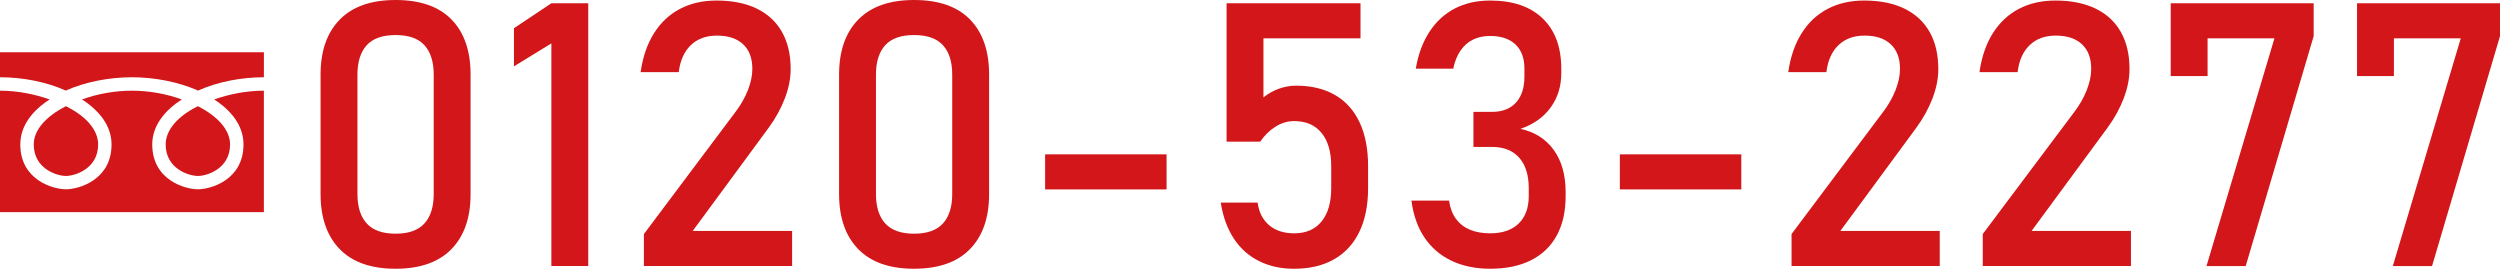 <?xml version="1.0" encoding="UTF-8"?>
<svg id="_レイヤー_2" data-name="レイヤー 2" xmlns="http://www.w3.org/2000/svg" viewBox="0 0 398.503 42.839">
  <defs>
    <style>
      .cls-1 {
        fill: #d21619;
        stroke-width: 0px;
      }
    </style>
  </defs>
  <g id="_レイヤー_1-2" data-name="レイヤー 1">
    <g>
      <g>
        <path class="cls-1" d="m54.139,39.698c-2.026-2.093-3.039-5.013-3.039-8.758V11.898c0-3.765,1.018-6.688,3.054-8.772s5.003-3.126,8.902-3.126c3.918,0,6.89,1.037,8.916,3.111s3.039,5.004,3.039,8.787v19.042c0,3.765-1.018,6.688-3.054,8.772s-5.003,3.126-8.901,3.126c-3.918,0-6.891-1.047-8.917-3.141Zm13.512-4.076c.989-1.085,1.483-2.646,1.483-4.682V11.898c0-2.036-.489-3.597-1.469-4.682s-2.517-1.628-4.609-1.628c-2.094,0-3.63.543-4.609,1.628s-1.47,2.646-1.47,4.682v19.042c0,2.036.494,3.597,1.483,4.682s2.521,1.628,4.596,1.628,3.605-.543,4.595-1.628Z"/>
        <path class="cls-1" d="m93.766,42.406h-5.877V6.914l-5.964,3.659v-6.079l5.964-3.976h5.877v41.888Z"/>
        <path class="cls-1" d="m102.639,37.308l14.605-19.475c.845-1.114,1.503-2.271,1.974-3.472s.706-2.319.706-3.356v-.058c0-1.671-.49-2.967-1.47-3.889s-2.372-1.383-4.177-1.383c-1.71,0-3.093.504-4.148,1.512-1.057,1.009-1.7,2.435-1.931,4.278v.029h-6.078v-.029c.346-2.4,1.052-4.451,2.117-6.15,1.066-1.7,2.443-2.996,4.134-3.89,1.69-.893,3.64-1.339,5.849-1.339,2.496,0,4.628.428,6.396,1.281,1.767.855,3.111,2.099,4.033,3.731s1.383,3.601,1.383,5.905v.029c0,1.479-.308,3.024-.922,4.638-.615,1.613-1.47,3.169-2.564,4.667l-12.128,16.479h15.845v5.589h-23.623v-5.099Z"/>
        <path class="cls-1" d="m136.791,39.698c-2.026-2.093-3.039-5.013-3.039-8.758V11.898c0-3.765,1.018-6.688,3.054-8.772,2.035-2.084,5.003-3.126,8.901-3.126,3.918,0,6.89,1.037,8.917,3.111,2.025,2.074,3.039,5.004,3.039,8.787v19.042c0,3.765-1.019,6.688-3.054,8.772-2.036,2.084-5.004,3.126-8.902,3.126-3.918,0-6.89-1.047-8.916-3.141Zm13.512-4.076c.988-1.085,1.483-2.646,1.483-4.682V11.898c0-2.036-.49-3.597-1.47-4.682s-2.516-1.628-4.609-1.628-3.63.543-4.609,1.628-1.469,2.646-1.469,4.682v19.042c0,2.036.494,3.597,1.483,4.682s2.521,1.628,4.595,1.628,3.605-.543,4.596-1.628Z"/>
        <path class="cls-1" d="m185.953,24.603v5.589h-19.359v-5.589h19.359Z"/>
        <path class="cls-1" d="m200.66,41.6c-1.643-.825-2.978-2.025-4.005-3.601s-1.714-3.467-2.06-5.676v-.028h5.877v.028c.211,1.537.825,2.732,1.844,3.587,1.018.854,2.343,1.282,3.976,1.282,1.882,0,3.337-.629,4.364-1.888,1.027-1.257,1.541-3.029,1.541-5.314v-3.515c0-2.267-.514-4.028-1.541-5.287-1.027-1.257-2.482-1.887-4.364-1.887-1.019,0-1.998.288-2.938.864-.941.576-1.768,1.383-2.478,2.42h-5.358V.519h21.347v5.589h-15.47v9.421c.729-.596,1.546-1.057,2.448-1.383s1.824-.49,2.766-.49c2.42,0,4.489.5,6.209,1.498,1.718.999,3.024,2.459,3.918,4.379.893,1.921,1.339,4.235,1.339,6.943v3.515c0,2.708-.461,5.022-1.383,6.942-.922,1.921-2.267,3.385-4.033,4.394-1.767,1.008-3.889,1.513-6.366,1.513-2.113,0-3.99-.413-5.632-1.239Z"/>
        <path class="cls-1" d="m231.356,41.557c-1.786-.854-3.223-2.093-4.308-3.717-1.085-1.622-1.771-3.576-2.06-5.862h5.992c.173,1.191.548,2.171,1.124,2.938.576.769,1.32,1.34,2.232,1.714.912.375,1.982.562,3.212.562,1.939,0,3.447-.519,4.523-1.556,1.075-1.037,1.613-2.497,1.613-4.379v-1.268c0-2.094-.51-3.712-1.527-4.854s-2.458-1.714-4.321-1.714h-2.967v-5.589h2.967c1.633,0,2.9-.49,3.803-1.47s1.354-2.362,1.354-4.148v-1.296c0-1.651-.476-2.929-1.427-3.832-.95-.902-2.3-1.354-4.047-1.354-.999,0-1.893.187-2.68.562-.787.374-1.455.95-2.002,1.729-.548.777-.946,1.753-1.195,2.924h-5.964c.384-2.285,1.109-4.244,2.175-5.877,1.066-1.632,2.415-2.871,4.048-3.716s3.505-1.268,5.618-1.268c3.61,0,6.404.95,8.383,2.852s2.968,4.581,2.968,8.038v.691c0,2.094-.567,3.918-1.7,5.474s-2.736,2.688-4.811,3.399c2.285.499,4.057,1.623,5.314,3.37,1.258,1.748,1.888,3.976,1.888,6.684v.691c0,2.439-.471,4.523-1.412,6.252s-2.31,3.044-4.105,3.946c-1.796.903-3.961,1.354-6.496,1.354-2.343,0-4.407-.428-6.193-1.282Z"/>
        <path class="cls-1" d="m277.565,24.603v5.589h-19.359v-5.589h19.359Z"/>
        <path class="cls-1" d="m285.574,37.308l14.605-19.475c.845-1.114,1.503-2.271,1.974-3.472s.706-2.319.706-3.356v-.058c0-1.671-.49-2.967-1.47-3.889s-2.372-1.383-4.177-1.383c-1.71,0-3.093.504-4.148,1.512-1.057,1.009-1.7,2.435-1.931,4.278v.029h-6.078v-.029c.346-2.4,1.052-4.451,2.117-6.15,1.066-1.7,2.443-2.996,4.134-3.89,1.69-.893,3.64-1.339,5.849-1.339,2.496,0,4.628.428,6.396,1.281,1.767.855,3.111,2.099,4.033,3.731s1.383,3.601,1.383,5.905v.029c0,1.479-.308,3.024-.922,4.638-.615,1.613-1.47,3.169-2.564,4.667l-12.128,16.479h15.845v5.589h-23.623v-5.099Z"/>
        <path class="cls-1" d="m316.053,37.308l14.605-19.475c.845-1.114,1.503-2.271,1.974-3.472s.706-2.319.706-3.356v-.058c0-1.671-.49-2.967-1.47-3.889s-2.372-1.383-4.177-1.383c-1.71,0-3.093.504-4.148,1.512-1.057,1.009-1.7,2.435-1.931,4.278v.029h-6.078v-.029c.346-2.4,1.052-4.451,2.117-6.15,1.066-1.7,2.443-2.996,4.134-3.89,1.69-.893,3.64-1.339,5.849-1.339,2.496,0,4.628.428,6.396,1.281,1.767.855,3.111,2.099,4.033,3.731s1.383,3.601,1.383,5.905v.029c0,1.479-.308,3.024-.922,4.638-.615,1.613-1.47,3.169-2.564,4.667l-12.128,16.479h15.845v5.589h-23.623v-5.099Z"/>
        <path class="cls-1" d="m368.801,5.762l-10.832,36.645h-6.251l10.832-36.299h-10.659v6.021h-5.877V.519h22.787v5.243Z"/>
        <path class="cls-1" d="m398.503,5.762l-10.832,36.645h-6.252l10.832-36.299h-10.659v6.021h-5.877V.519h22.788v5.243Z"/>
      </g>
      <path class="cls-1" d="m31.545,16.931c3.134,1.588,5.129,3.772,5.129,6.091,0,3.915-3.739,5.027-5.129,5.027-1.396,0-5.139-1.112-5.139-5.027,0-2.319,1.964-4.535,5.139-6.091Zm-26.167,6.091c0-2.319,2.002-4.502,5.126-6.091,3.182,1.556,5.14,3.772,5.14,6.091,0,3.915-3.745,5.027-5.14,5.027-1.386,0-5.126-1.112-5.126-5.027ZM0,33.815V14.456c2.707,0,5.487.534,7.909,1.399-2.712,1.748-4.674,4.167-4.674,7.167,0,5.708,5.277,7.152,7.269,7.152,2.005,0,7.276-1.444,7.276-7.152,0-3-1.992-5.419-4.707-7.167,2.456-.9,5.243-1.399,7.949-1.399,2.718,0,5.495.499,7.952,1.399-2.708,1.748-4.707,4.167-4.707,7.167,0,5.708,5.276,7.152,7.277,7.152,1.992,0,7.269-1.444,7.269-7.152,0-3-1.962-5.419-4.671-7.167,2.419-.865,5.208-1.399,7.92-1.399v19.359H0ZM31.575,14.436c-3.174-1.396-6.949-2.12-10.552-2.12s-7.377.723-10.545,2.12c-3.096-1.396-6.878-2.12-10.477-2.12v-3.986h42.063v3.986c-3.606,0-7.384.723-10.488,2.12Z"/>
    </g>
  </g>
</svg>